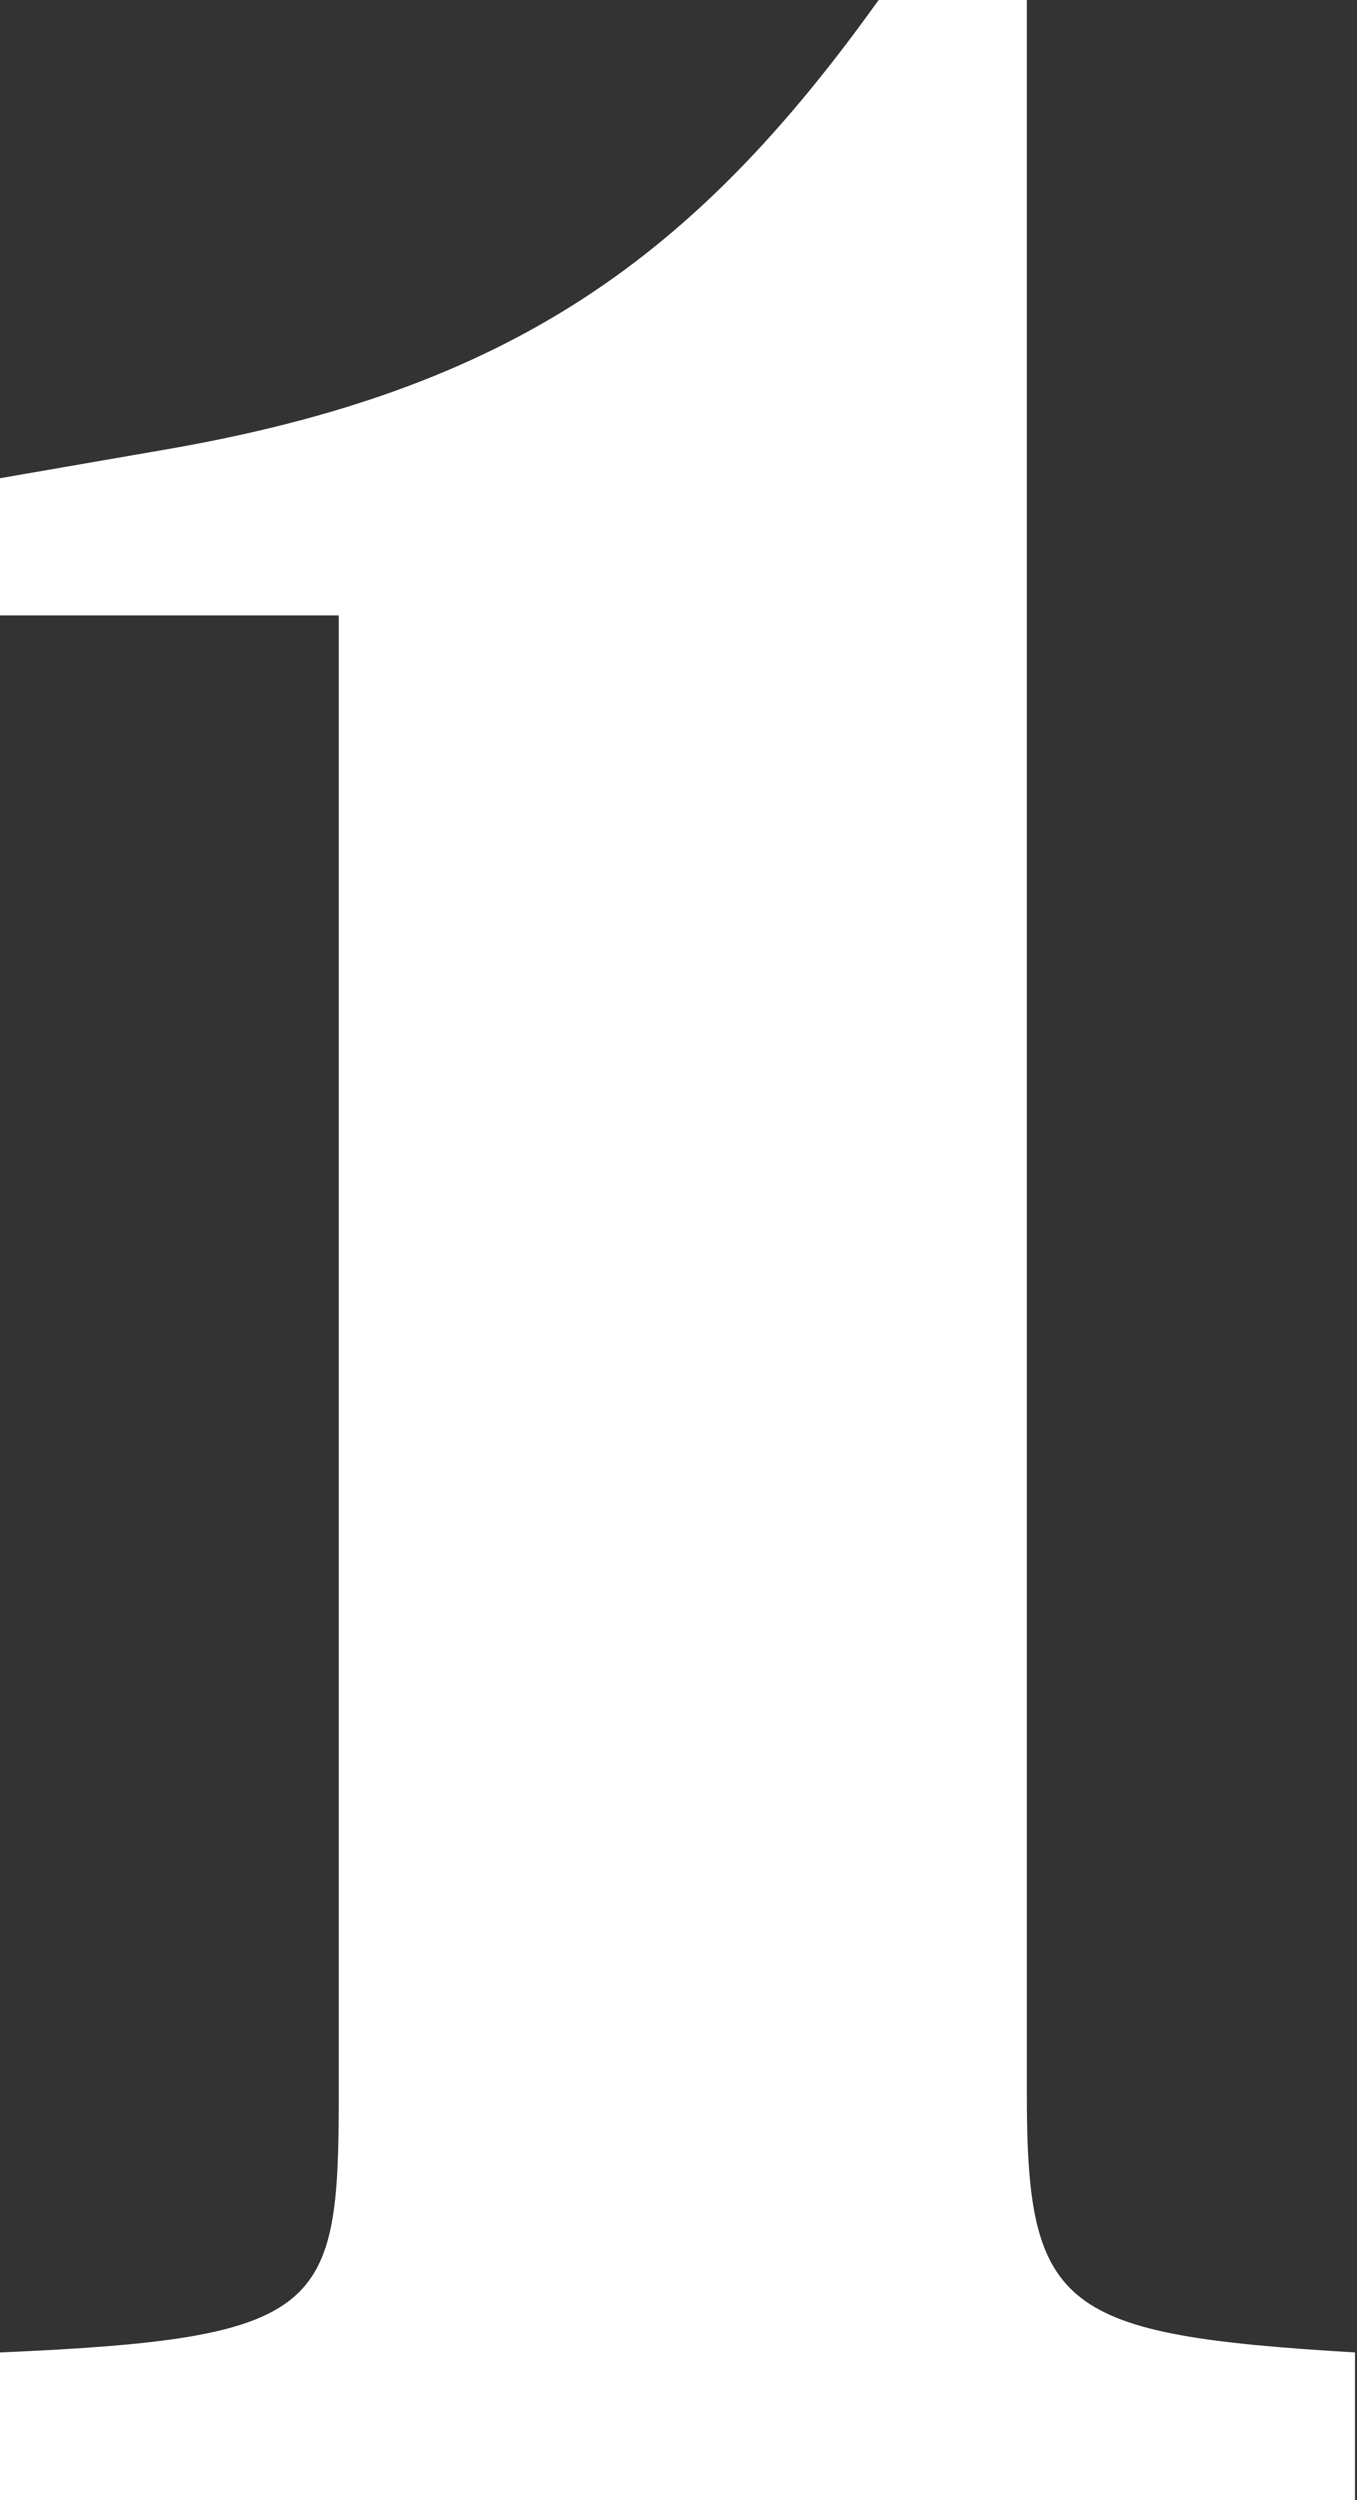 <svg width="152" height="280" viewBox="0 0 152 280" fill="none" xmlns="http://www.w3.org/2000/svg">
<rect x="0" y="0" width="152" height="280" fill="#333333" stroke="none"/>
<path d="M151.776 280H0V263.46C36.363 261.885 37.944 258.734 37.944 234.712V68.917H0V53.558L18.181 50.408C57.311 43.713 77.864 28.748 98.417 0H115.018V234.712C115.018 258.734 118.97 261.491 151.776 263.46V280Z" fill="white"/>
</svg>
